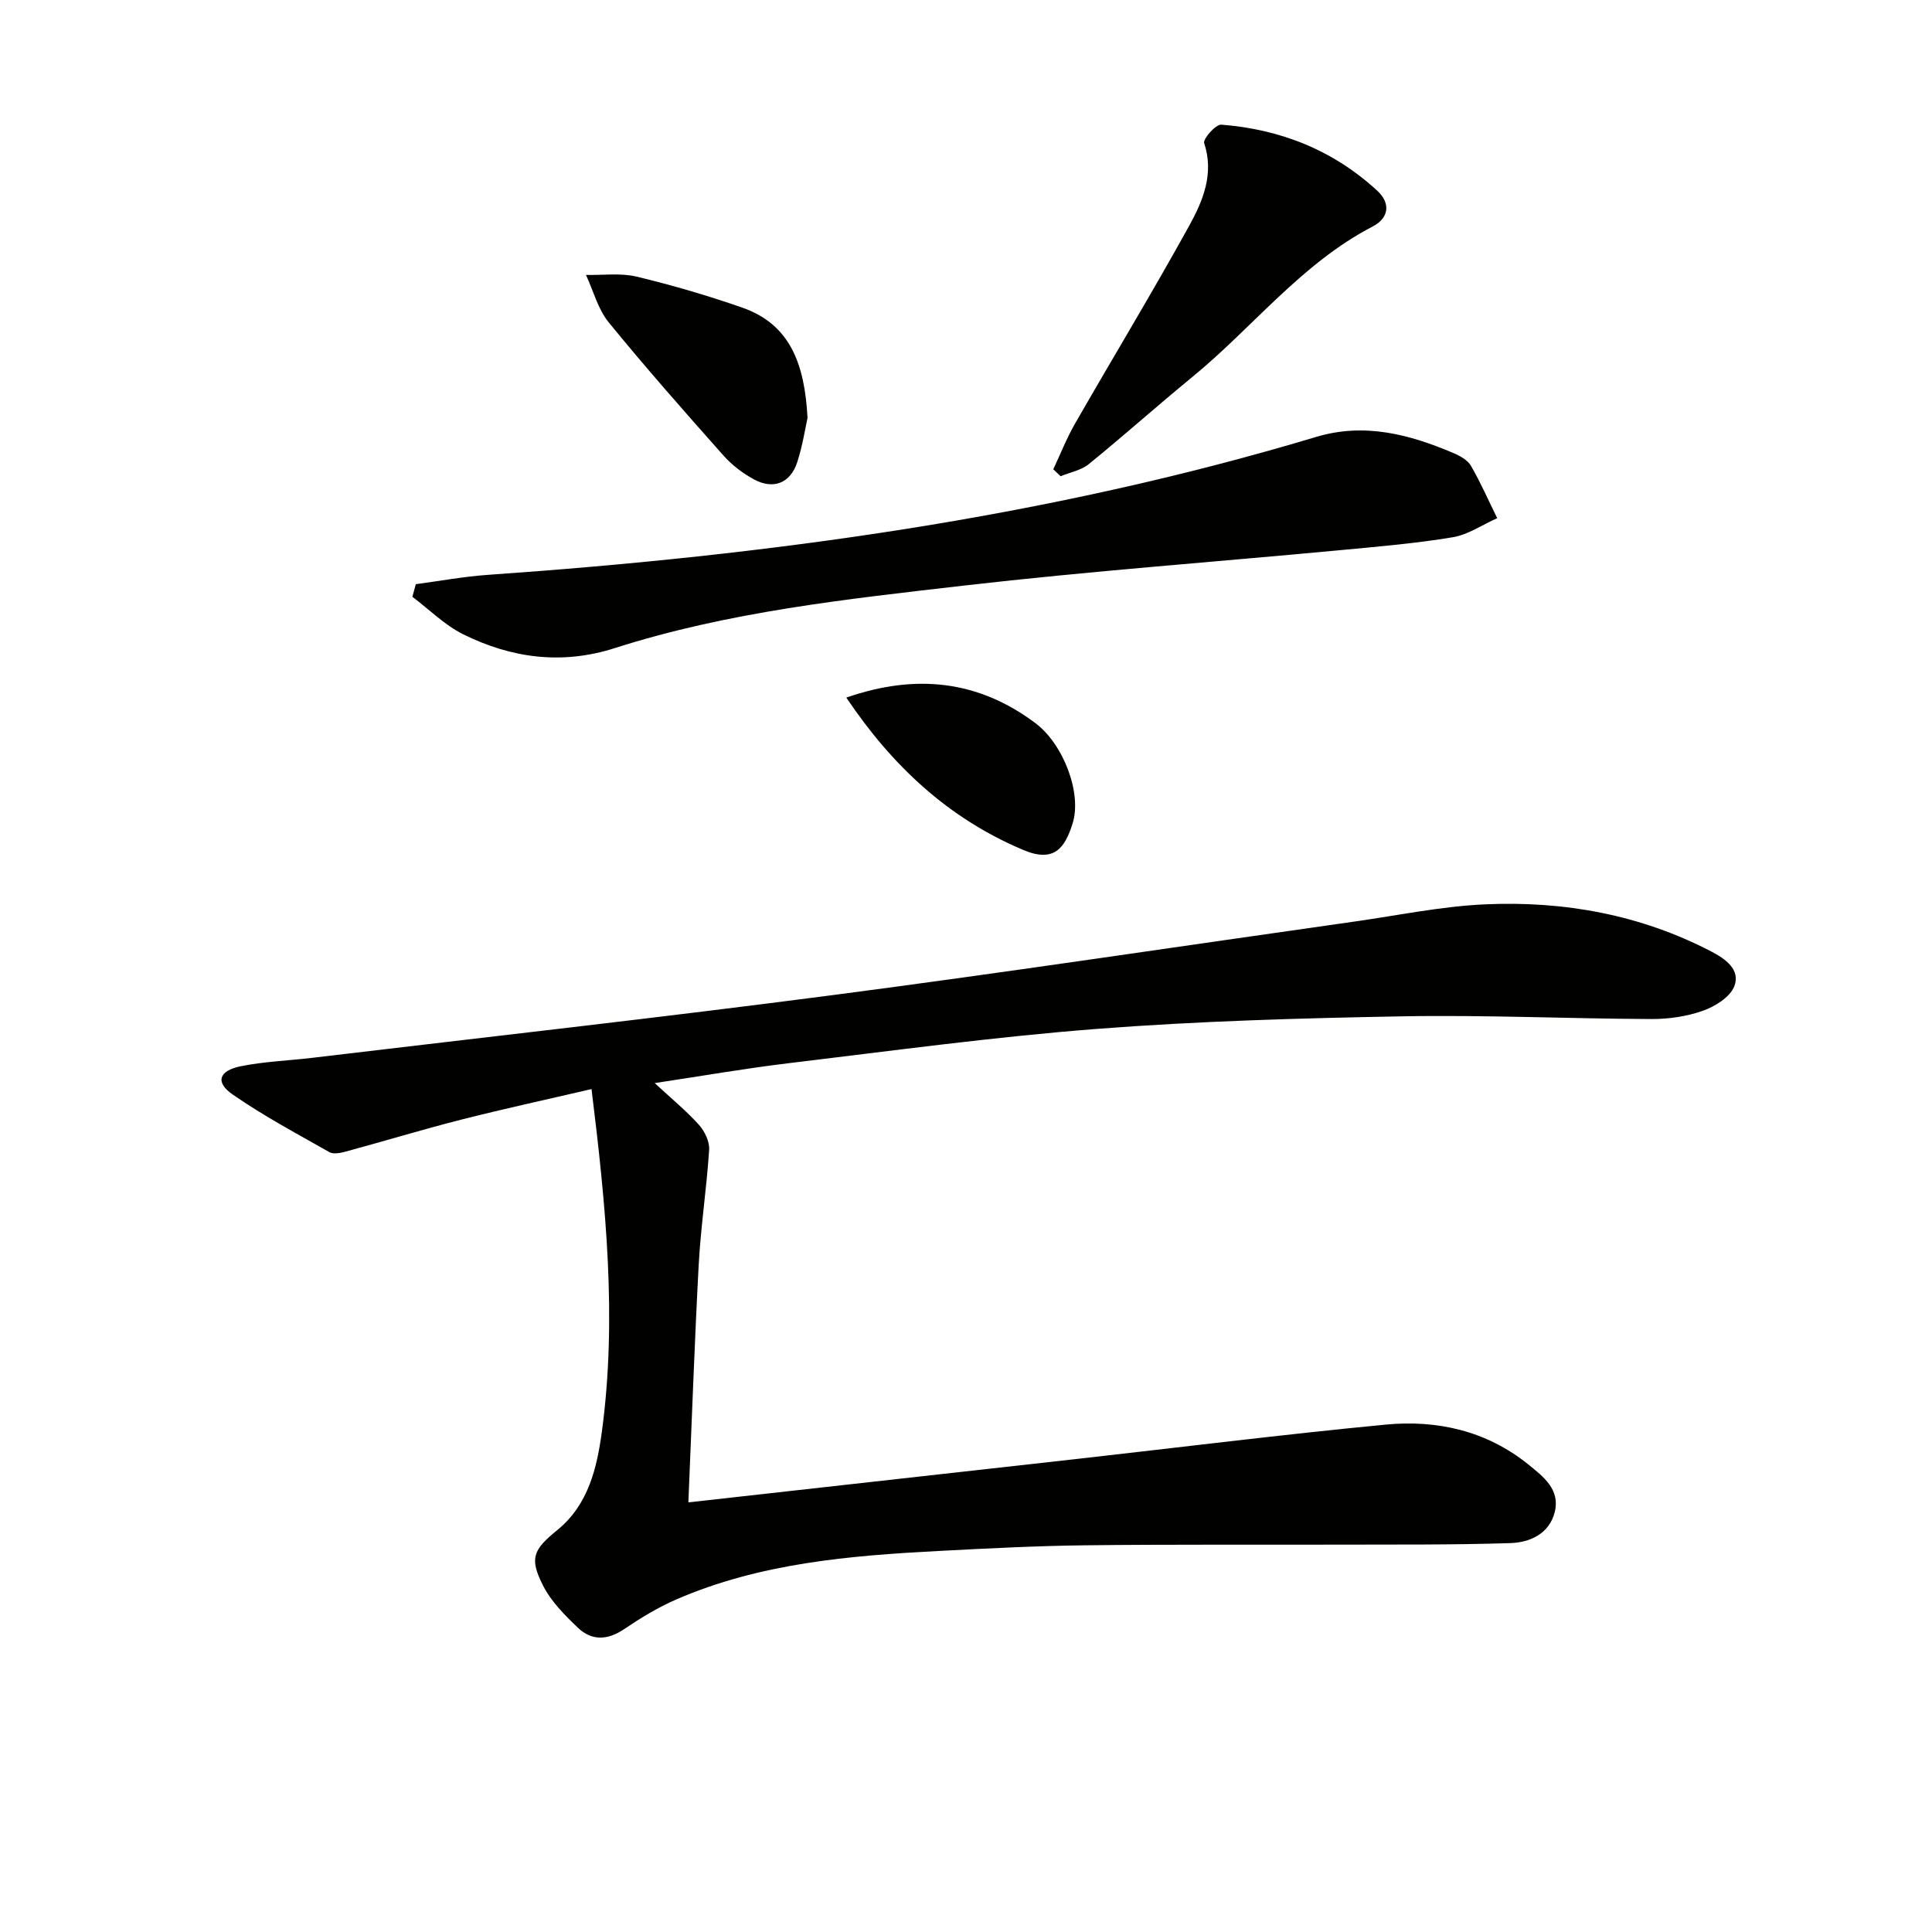 <svg enable-background="new 0 0 400 400" viewBox="0 0 400 400" xmlns="http://www.w3.org/2000/svg"><g fill="#010100"><path d="m142.52 311.05c27.23-3.04 53.62-5.98 80-8.94 21.45-2.41 42.88-5.1 64.36-7.16 10.69-1.02 20.9 1.28 29.54 8.25 3.1 2.5 6.62 5.17 5.48 9.82-1.1 4.51-5.12 6.33-9.17 6.46-11.95.39-23.92.28-35.89.32-17.46.05-34.92-.07-52.38.14-9.97.12-19.95.64-29.91 1.16-18.62.97-37.17 2.51-54.56 10.06-3.78 1.64-7.38 3.84-10.81 6.16-3.42 2.3-6.68 2.41-9.54-.32-2.71-2.59-5.52-5.41-7.19-8.69-2.92-5.73-2.05-7.47 2.96-11.55 6.43-5.24 8.19-12.89 9.21-20.42 3.15-23.43.82-46.74-2.15-70.86-9.26 2.16-18.14 4.08-26.94 6.32-8.03 2.04-15.97 4.46-23.98 6.63-1.07.29-2.51.58-3.35.11-6.77-3.84-13.67-7.52-20.05-11.95-3.63-2.52-2.86-4.91 1.71-5.84 4.85-.98 9.86-1.15 14.79-1.74 35.94-4.29 71.92-8.3 107.8-12.99 36.04-4.71 71.98-10.13 107.97-15.22 9.04-1.28 18.06-3.17 27.14-3.57 16.3-.72 32.1 2.15 46.75 9.77 2.82 1.47 6.13 3.73 4.75 7.22-.89 2.24-3.98 4.16-6.5 5.05-3.37 1.19-7.14 1.73-10.74 1.71-17.14-.07-34.29-.87-51.42-.56-21.1.38-42.23.98-63.27 2.6-21.35 1.65-42.61 4.56-63.89 7.11-9 1.08-17.94 2.65-27.69 4.11 3.47 3.22 6.53 5.73 9.14 8.62 1.2 1.33 2.24 3.48 2.13 5.19-.51 7.94-1.73 15.83-2.16 23.78-.86 16.05-1.41 32.13-2.14 49.22z"/><path d="m86.09 120.95c4.96-.66 9.9-1.58 14.89-1.93 58.1-4.06 115.58-11.78 171.55-28.57 9.98-2.99 19.32-.52 28.45 3.38 1.34.57 2.89 1.44 3.57 2.62 2.02 3.49 3.64 7.21 5.43 10.83-3.06 1.36-6 3.42-9.2 3.95-7.68 1.28-15.48 1.94-23.24 2.67-25.96 2.44-51.98 4.35-77.88 7.33-24.36 2.81-48.84 5.42-72.37 12.95-10.96 3.51-21.41 2.09-31.4-2.86-3.84-1.91-7.03-5.14-10.51-7.76.24-.86.48-1.73.71-2.61z"/><path d="m218.07 97.16c1.48-3.14 2.75-6.4 4.47-9.4 7.85-13.68 16.03-27.18 23.65-40.98 2.84-5.15 5.23-10.76 3.12-17.16-.28-.85 2.39-3.89 3.53-3.81 12.25.94 23.23 5.29 32.33 13.7 2.76 2.55 2.43 5.61-.95 7.37-14.78 7.67-24.85 20.93-37.42 31.22-7.21 5.9-14.15 12.12-21.38 17.99-1.58 1.28-3.87 1.7-5.83 2.51-.52-.48-1.02-.96-1.52-1.44z"/><path d="m167.19 86.53c-.46 2.06-1.01 5.68-2.12 9.13-1.42 4.4-4.98 5.79-9.05 3.55-2.29-1.26-4.5-2.94-6.23-4.89-8.06-9.08-16.11-18.19-23.78-27.6-2.22-2.73-3.16-6.5-4.69-9.8 3.5.08 7.14-.44 10.47.35 7.39 1.77 14.71 3.92 21.89 6.42 9.91 3.47 12.92 11.64 13.51 22.84z"/><path d="m175.22 144.43c14.34-4.98 27.27-3.61 39.13 5.27 5.82 4.36 9.71 14.55 7.71 20.83-1.57 4.96-3.76 8.16-10.17 5.46-15.57-6.56-27.18-17.44-36.67-31.56z"/></g></svg>